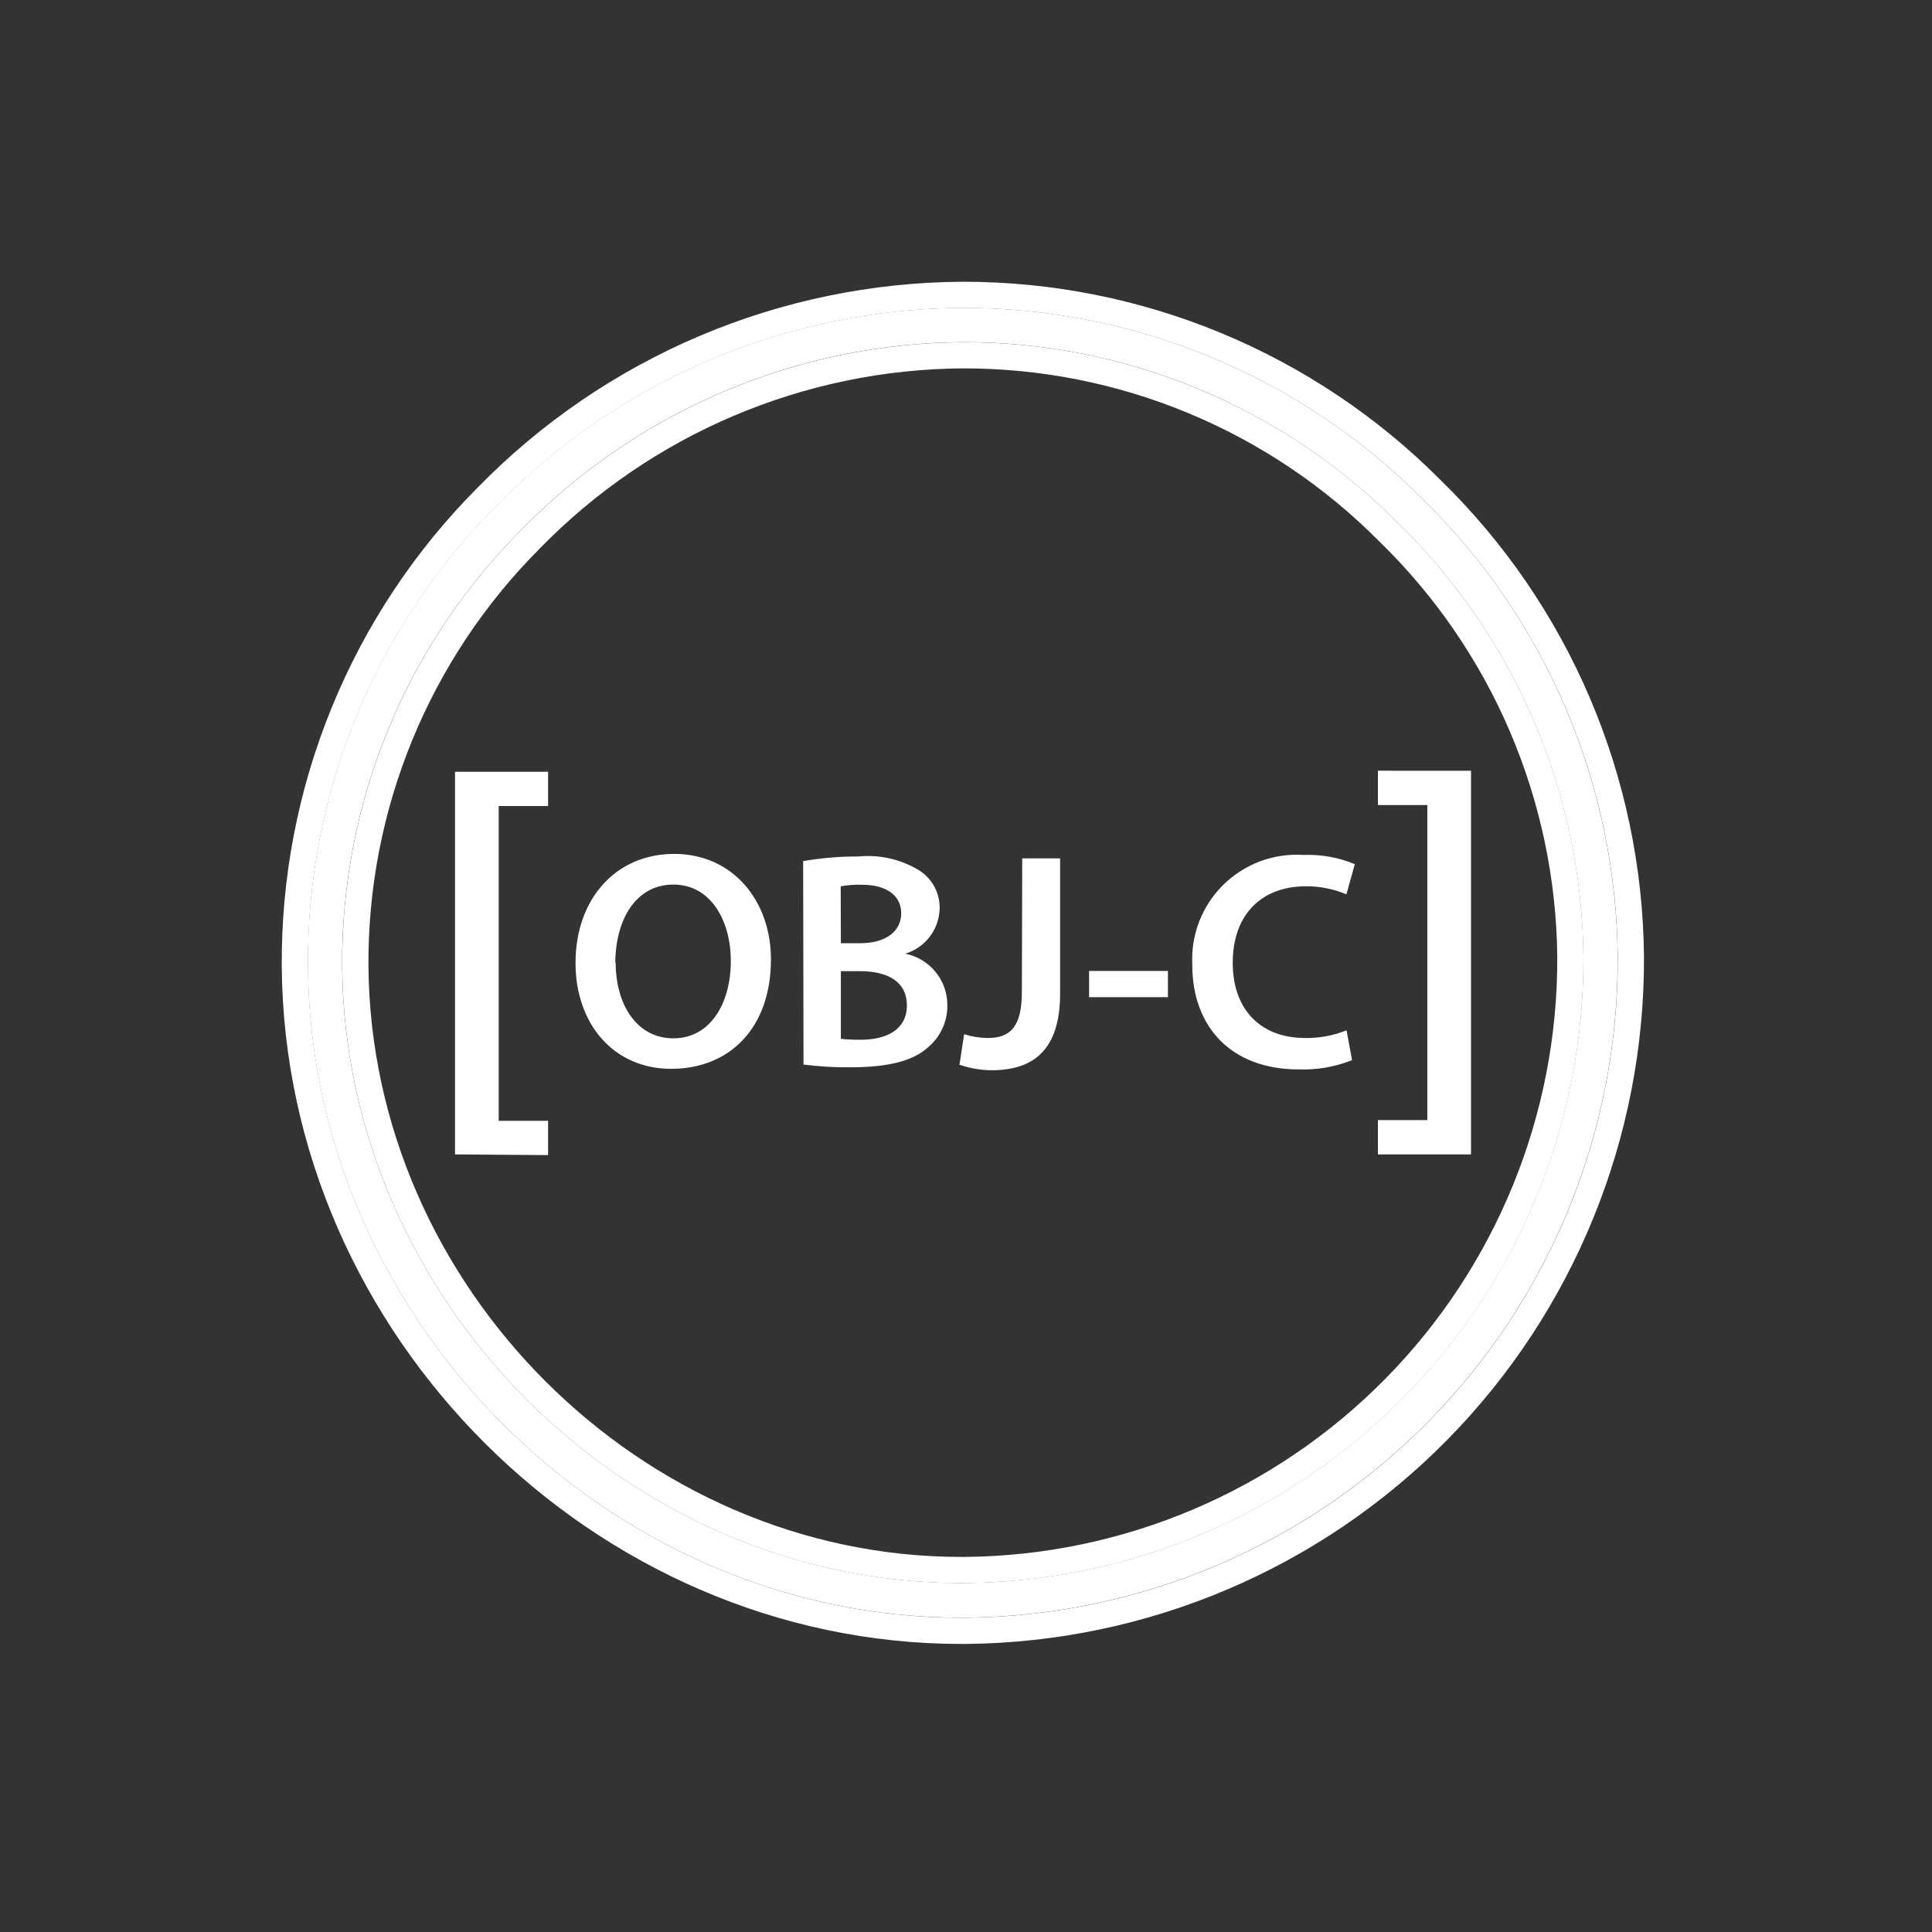 <svg width="48" height="48" viewBox="0 0 48 48" fill="none" xmlns="http://www.w3.org/2000/svg">
<rect x="0" y="0" width="48" height="48" fill="#333333" stroke="none"/>
<path d="M23.875 40.19C15.132 40.19 7.717 32.805 7.649 24.006C7.634 21.883 8.04 19.779 8.844 17.815C9.648 15.85 10.834 14.065 12.333 12.562C13.842 11.017 15.643 9.787 17.632 8.943C19.621 8.099 21.757 7.659 23.917 7.648C26.038 7.647 28.139 8.064 30.098 8.878C32.056 9.691 33.835 10.884 35.331 12.388C36.852 13.87 38.064 15.639 38.898 17.592C39.732 19.545 40.171 21.644 40.191 23.767C40.21 28.088 38.519 32.24 35.486 35.317C32.454 38.394 28.327 40.146 24.007 40.19H23.875ZM23.925 8.5C21.878 8.512 19.854 8.93 17.97 9.731C16.086 10.532 14.38 11.698 12.951 13.164C11.529 14.585 10.403 16.275 9.639 18.134C8.875 19.994 8.488 21.987 8.5 23.997C8.564 32.337 15.591 39.329 23.871 39.329H23.981C28.077 39.292 31.992 37.635 34.87 34.72C37.748 31.805 39.354 27.869 39.339 23.772C39.319 21.76 38.902 19.772 38.112 17.922C37.321 16.072 36.172 14.397 34.73 12.993C33.316 11.566 31.633 10.435 29.779 9.663C27.924 8.892 25.934 8.497 23.925 8.5Z" fill="white"/>
<path fill-rule="evenodd" clip-rule="evenodd" d="M7 24.013C6.985 21.805 7.407 19.615 8.244 17.572C9.08 15.528 10.314 13.67 11.874 12.107C13.443 10.501 15.316 9.222 17.383 8.346C19.45 7.469 21.671 7.012 23.917 7H23.919C26.126 6.998 28.31 7.432 30.348 8.278C32.385 9.124 34.236 10.364 35.792 11.928C37.373 13.47 38.633 15.31 39.5 17.341C40.367 19.373 40.824 21.555 40.844 23.764V23.767C40.864 28.259 39.105 32.576 35.953 35.776C32.8 38.975 28.509 40.797 24.017 40.843H23.878C14.774 40.843 7.071 33.167 7 24.013ZM35.334 12.39C33.838 10.886 32.06 9.693 30.101 8.879C28.142 8.066 26.041 7.648 23.92 7.65C21.76 7.661 19.624 8.101 17.635 8.945C15.646 9.789 13.845 11.019 12.336 12.565C10.837 14.067 9.651 15.852 8.847 17.817C8.042 19.781 7.636 21.886 7.652 24.008C7.719 32.807 15.134 40.192 23.878 40.192H24.009C28.33 40.148 32.457 38.397 35.489 35.319C38.522 32.242 40.213 28.09 40.193 23.769C40.174 21.646 39.735 19.547 38.901 17.594C38.067 15.641 36.855 13.872 35.334 12.39ZM12.953 13.165C11.531 14.586 10.405 16.276 9.641 18.136C8.877 19.996 8.49 21.989 8.502 24C8.566 32.339 15.593 39.331 23.873 39.331H23.983C28.079 39.294 31.994 37.637 34.873 34.722C37.751 31.807 39.357 27.871 39.341 23.774C39.322 21.762 38.905 19.774 38.114 17.924C37.323 16.074 36.174 14.399 34.732 12.995C33.319 11.569 31.636 10.437 29.781 9.666C27.927 8.894 25.937 8.499 23.929 8.502C21.882 8.514 19.858 8.932 17.973 9.733C16.089 10.534 14.382 11.7 12.953 13.165ZM23.93 9.152C25.853 9.15 27.756 9.528 29.531 10.267C31.306 11.005 32.917 12.088 34.27 13.453L34.274 13.457L34.278 13.461C35.658 14.805 36.758 16.409 37.515 18.179C38.272 19.95 38.672 21.853 38.69 23.779C38.705 27.702 37.166 31.472 34.41 34.264C31.653 37.057 27.904 38.645 23.98 38.681H23.872C15.954 38.681 9.214 31.979 9.154 23.995C9.142 22.071 9.513 20.164 10.244 18.384C10.975 16.604 12.052 14.986 13.413 13.626L13.418 13.619C14.788 12.216 16.422 11.098 18.226 10.332C20.031 9.565 21.97 9.164 23.93 9.152Z" fill="white"/>
<path d="M11.305 28.681V19.175H13.617V20.026H12.39V27.846H13.617V28.698L11.305 28.681ZM19.154 23.834C19.154 25.567 18.102 26.555 16.675 26.555C15.249 26.555 14.299 25.444 14.299 23.924C14.299 22.335 15.296 21.215 16.751 21.215C18.208 21.215 19.154 22.382 19.154 23.834ZM15.296 23.911C15.296 24.963 15.823 25.797 16.73 25.797C17.637 25.797 18.157 24.946 18.157 23.872C18.157 22.898 17.676 21.977 16.73 21.977C15.785 21.977 15.287 22.868 15.287 23.933L15.296 23.911ZM19.954 21.394C20.408 21.316 20.866 21.277 21.326 21.279C21.842 21.228 22.361 21.343 22.808 21.607C22.976 21.706 23.114 21.847 23.208 22.017C23.302 22.187 23.35 22.379 23.345 22.573C23.339 22.826 23.253 23.07 23.1 23.271C22.947 23.473 22.735 23.62 22.493 23.694C22.787 23.753 23.052 23.913 23.243 24.146C23.433 24.379 23.537 24.671 23.536 24.971C23.54 25.175 23.497 25.377 23.41 25.561C23.324 25.746 23.197 25.908 23.038 26.036C22.672 26.36 22.063 26.517 21.121 26.517C20.734 26.52 20.348 26.497 19.963 26.449L19.954 21.394ZM20.891 23.434H21.372C22.024 23.434 22.39 23.127 22.39 22.689C22.39 22.25 22.025 21.982 21.424 21.982C21.244 21.975 21.064 21.989 20.887 22.02L20.891 23.434ZM20.891 25.81C21.057 25.827 21.223 25.834 21.39 25.832C21.994 25.832 22.531 25.602 22.531 24.98C22.531 24.358 22.011 24.128 21.36 24.128H20.891V25.81ZM25.397 21.326H26.338V24.686C26.338 26.113 25.648 26.59 24.635 26.59C24.364 26.588 24.095 26.541 23.838 26.453L23.953 25.695C24.143 25.755 24.339 25.786 24.537 25.789C25.073 25.789 25.388 25.542 25.388 24.648L25.397 21.326ZM29.017 24.123V24.775H27.058V24.123H29.017ZM33.591 26.339C33.168 26.508 32.714 26.586 32.258 26.569C30.619 26.569 29.622 25.542 29.622 23.971C29.603 23.605 29.661 23.239 29.793 22.897C29.925 22.555 30.128 22.244 30.389 21.986C30.65 21.729 30.962 21.529 31.305 21.4C31.649 21.272 32.016 21.217 32.382 21.241C32.819 21.223 33.256 21.301 33.66 21.471L33.451 22.22C33.131 22.084 32.785 22.016 32.437 22.02C31.385 22.02 30.627 22.68 30.627 23.924C30.627 25.057 31.296 25.789 32.428 25.789C32.78 25.794 33.129 25.729 33.455 25.598L33.591 26.339ZM36.547 19.149V28.681H34.234V27.829H35.461V20.001H34.234V19.148L36.547 19.149Z" fill="white"/>
</svg>
